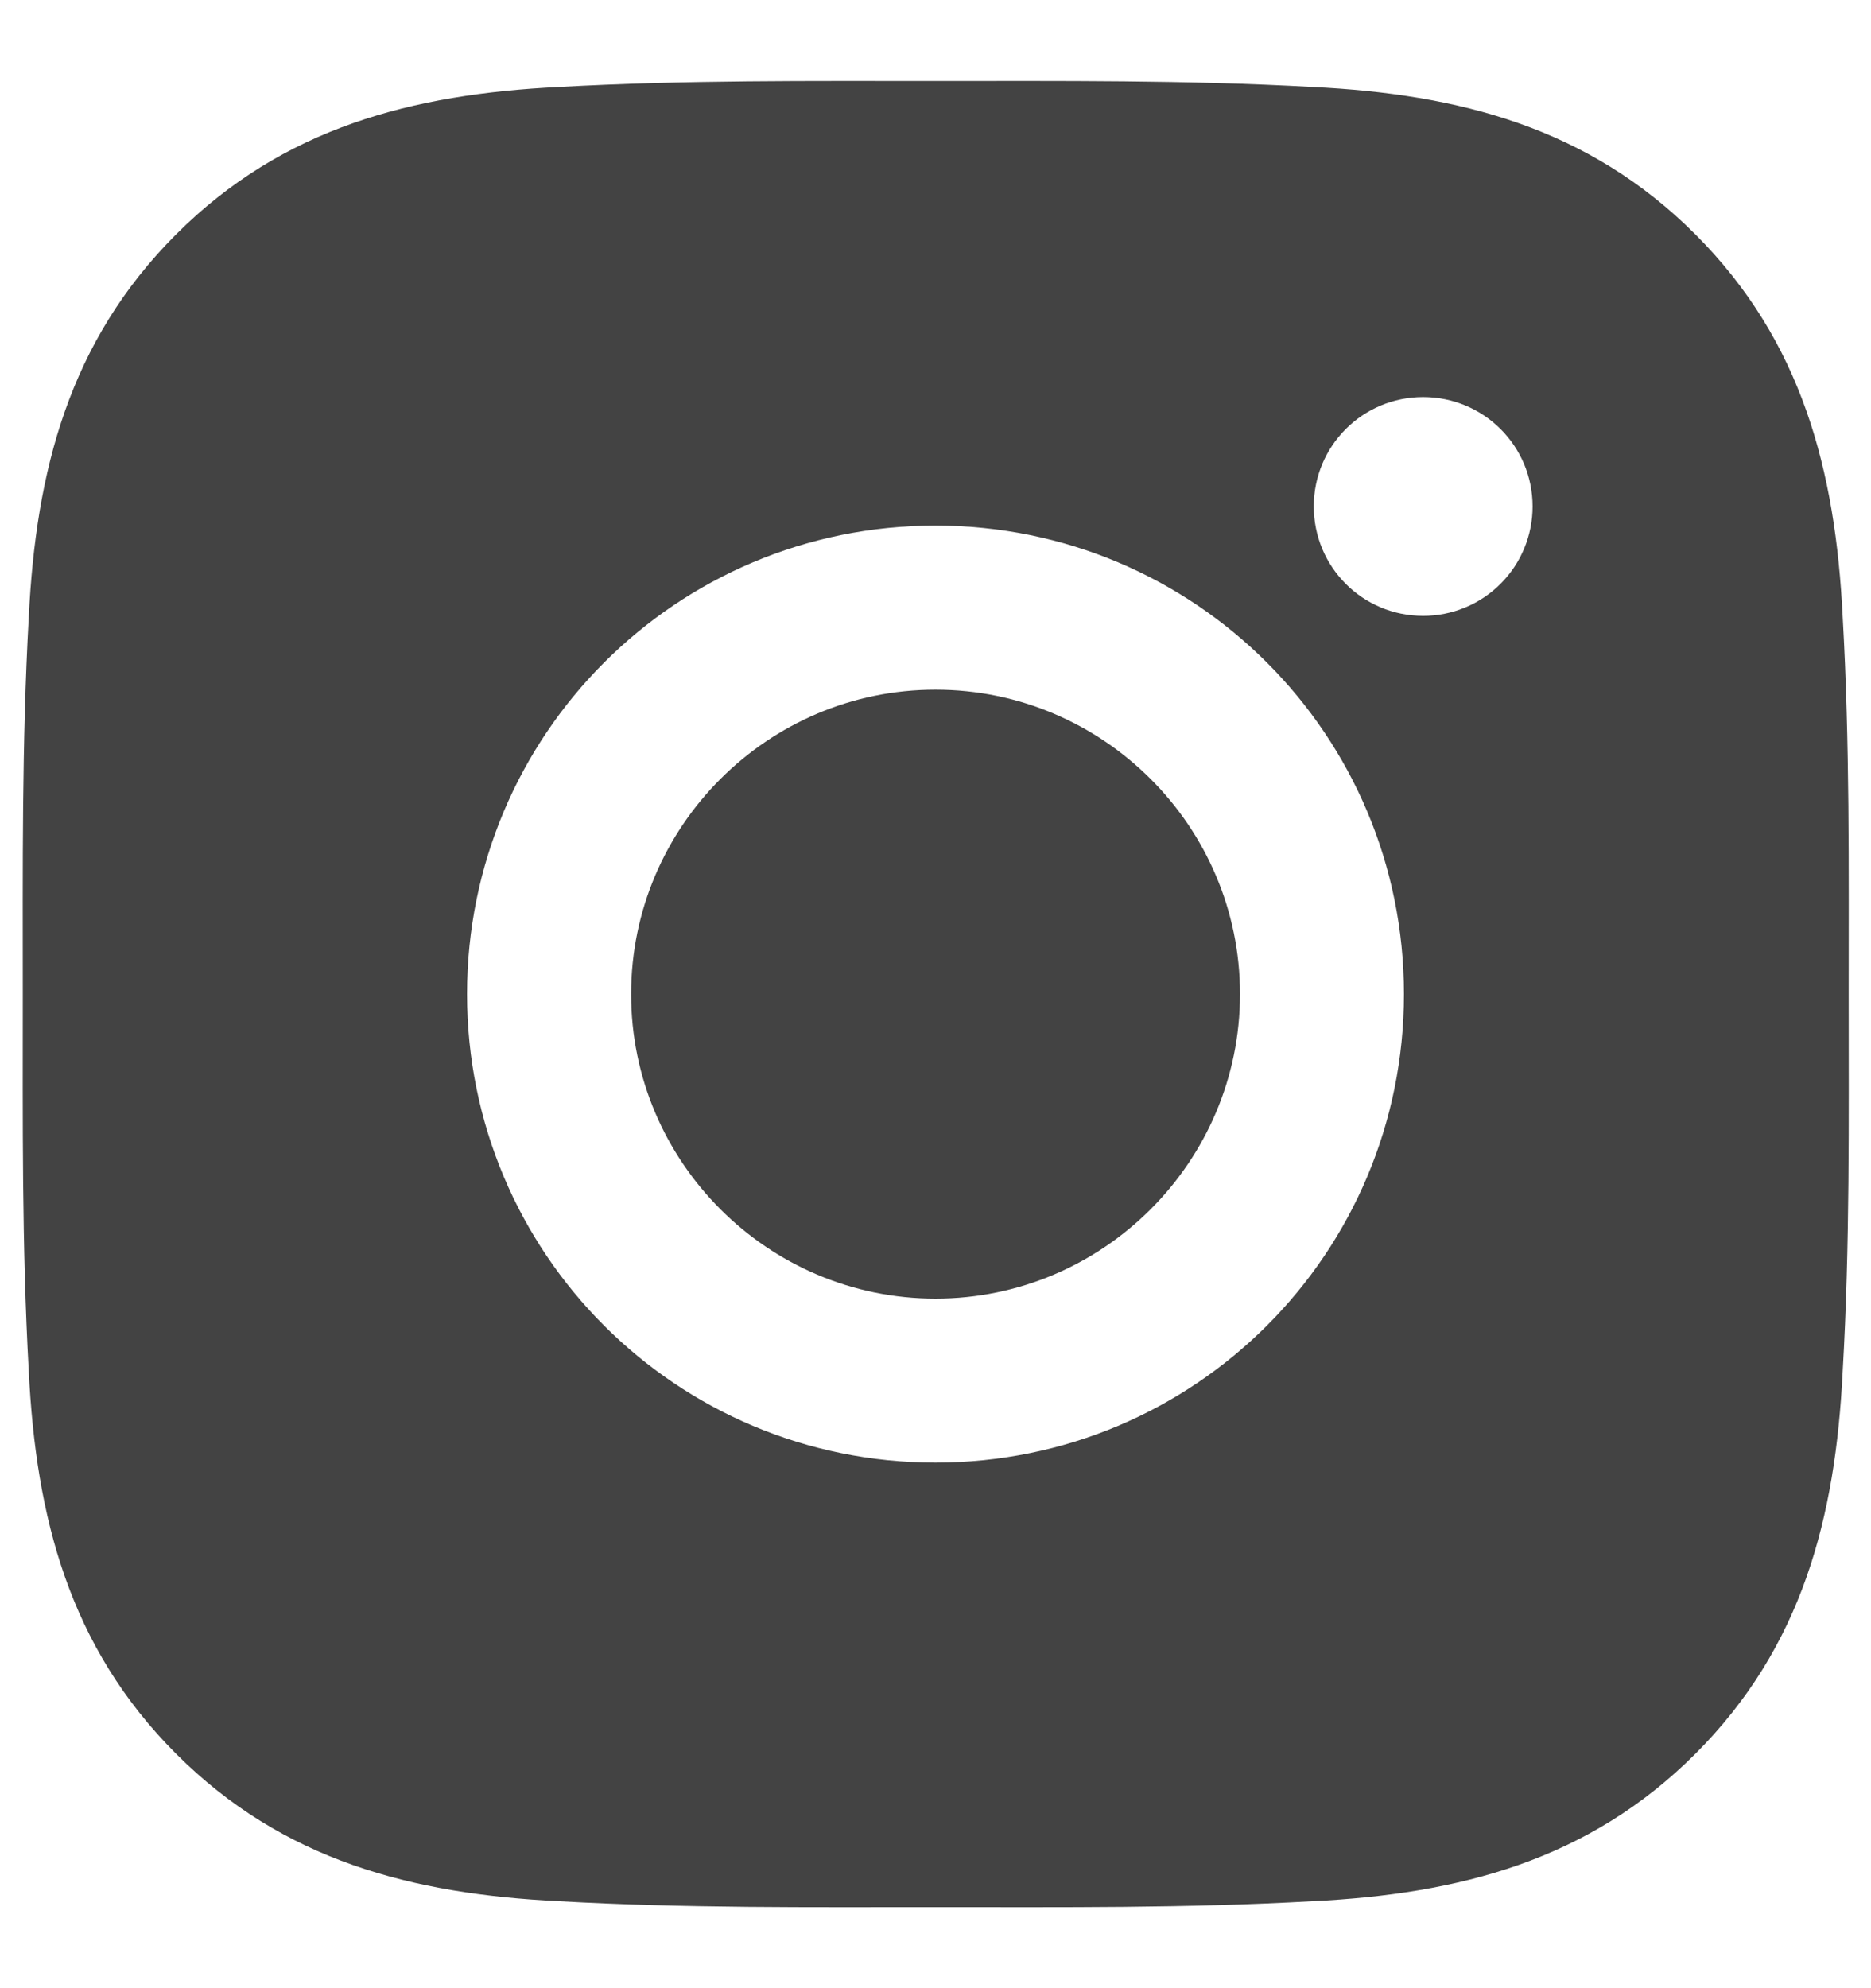 <svg width="16" height="17" viewBox="0 0 16 17" fill="none" xmlns="http://www.w3.org/2000/svg">
<path d="M8 5.897C6.566 5.897 5.397 7.066 5.397 8.5C5.397 9.934 6.566 11.104 8 11.104C9.434 11.104 10.604 9.934 10.604 8.5C10.604 7.066 9.434 5.897 8 5.897ZM15.809 8.5C15.809 7.422 15.819 6.354 15.758 5.277C15.697 4.027 15.412 2.918 14.498 2.004C13.582 1.088 12.475 0.805 11.225 0.744C10.147 0.684 9.078 0.693 8.002 0.693C6.924 0.693 5.856 0.684 4.779 0.744C3.529 0.805 2.42 1.09 1.506 2.004C0.59 2.92 0.307 4.027 0.246 5.277C0.186 6.356 0.195 7.424 0.195 8.5C0.195 9.576 0.186 10.647 0.246 11.723C0.307 12.973 0.592 14.082 1.506 14.996C2.422 15.912 3.529 16.195 4.779 16.256C5.858 16.317 6.926 16.307 8.002 16.307C9.08 16.307 10.149 16.317 11.225 16.256C12.475 16.195 13.584 15.91 14.498 14.996C15.414 14.08 15.697 12.973 15.758 11.723C15.82 10.647 15.809 9.578 15.809 8.5ZM8 12.506C5.783 12.506 3.994 10.717 3.994 8.5C3.994 6.283 5.783 4.494 8 4.494C10.217 4.494 12.006 6.283 12.006 8.5C12.006 10.717 10.217 12.506 8 12.506ZM12.17 5.266C11.652 5.266 11.235 4.848 11.235 4.33C11.235 3.813 11.652 3.395 12.17 3.395C12.688 3.395 13.106 3.813 13.106 4.33C13.106 4.453 13.082 4.575 13.035 4.688C12.988 4.802 12.919 4.905 12.832 4.992C12.745 5.079 12.642 5.148 12.528 5.195C12.415 5.242 12.293 5.266 12.17 5.266Z" fill="#434343"/>
</svg>
